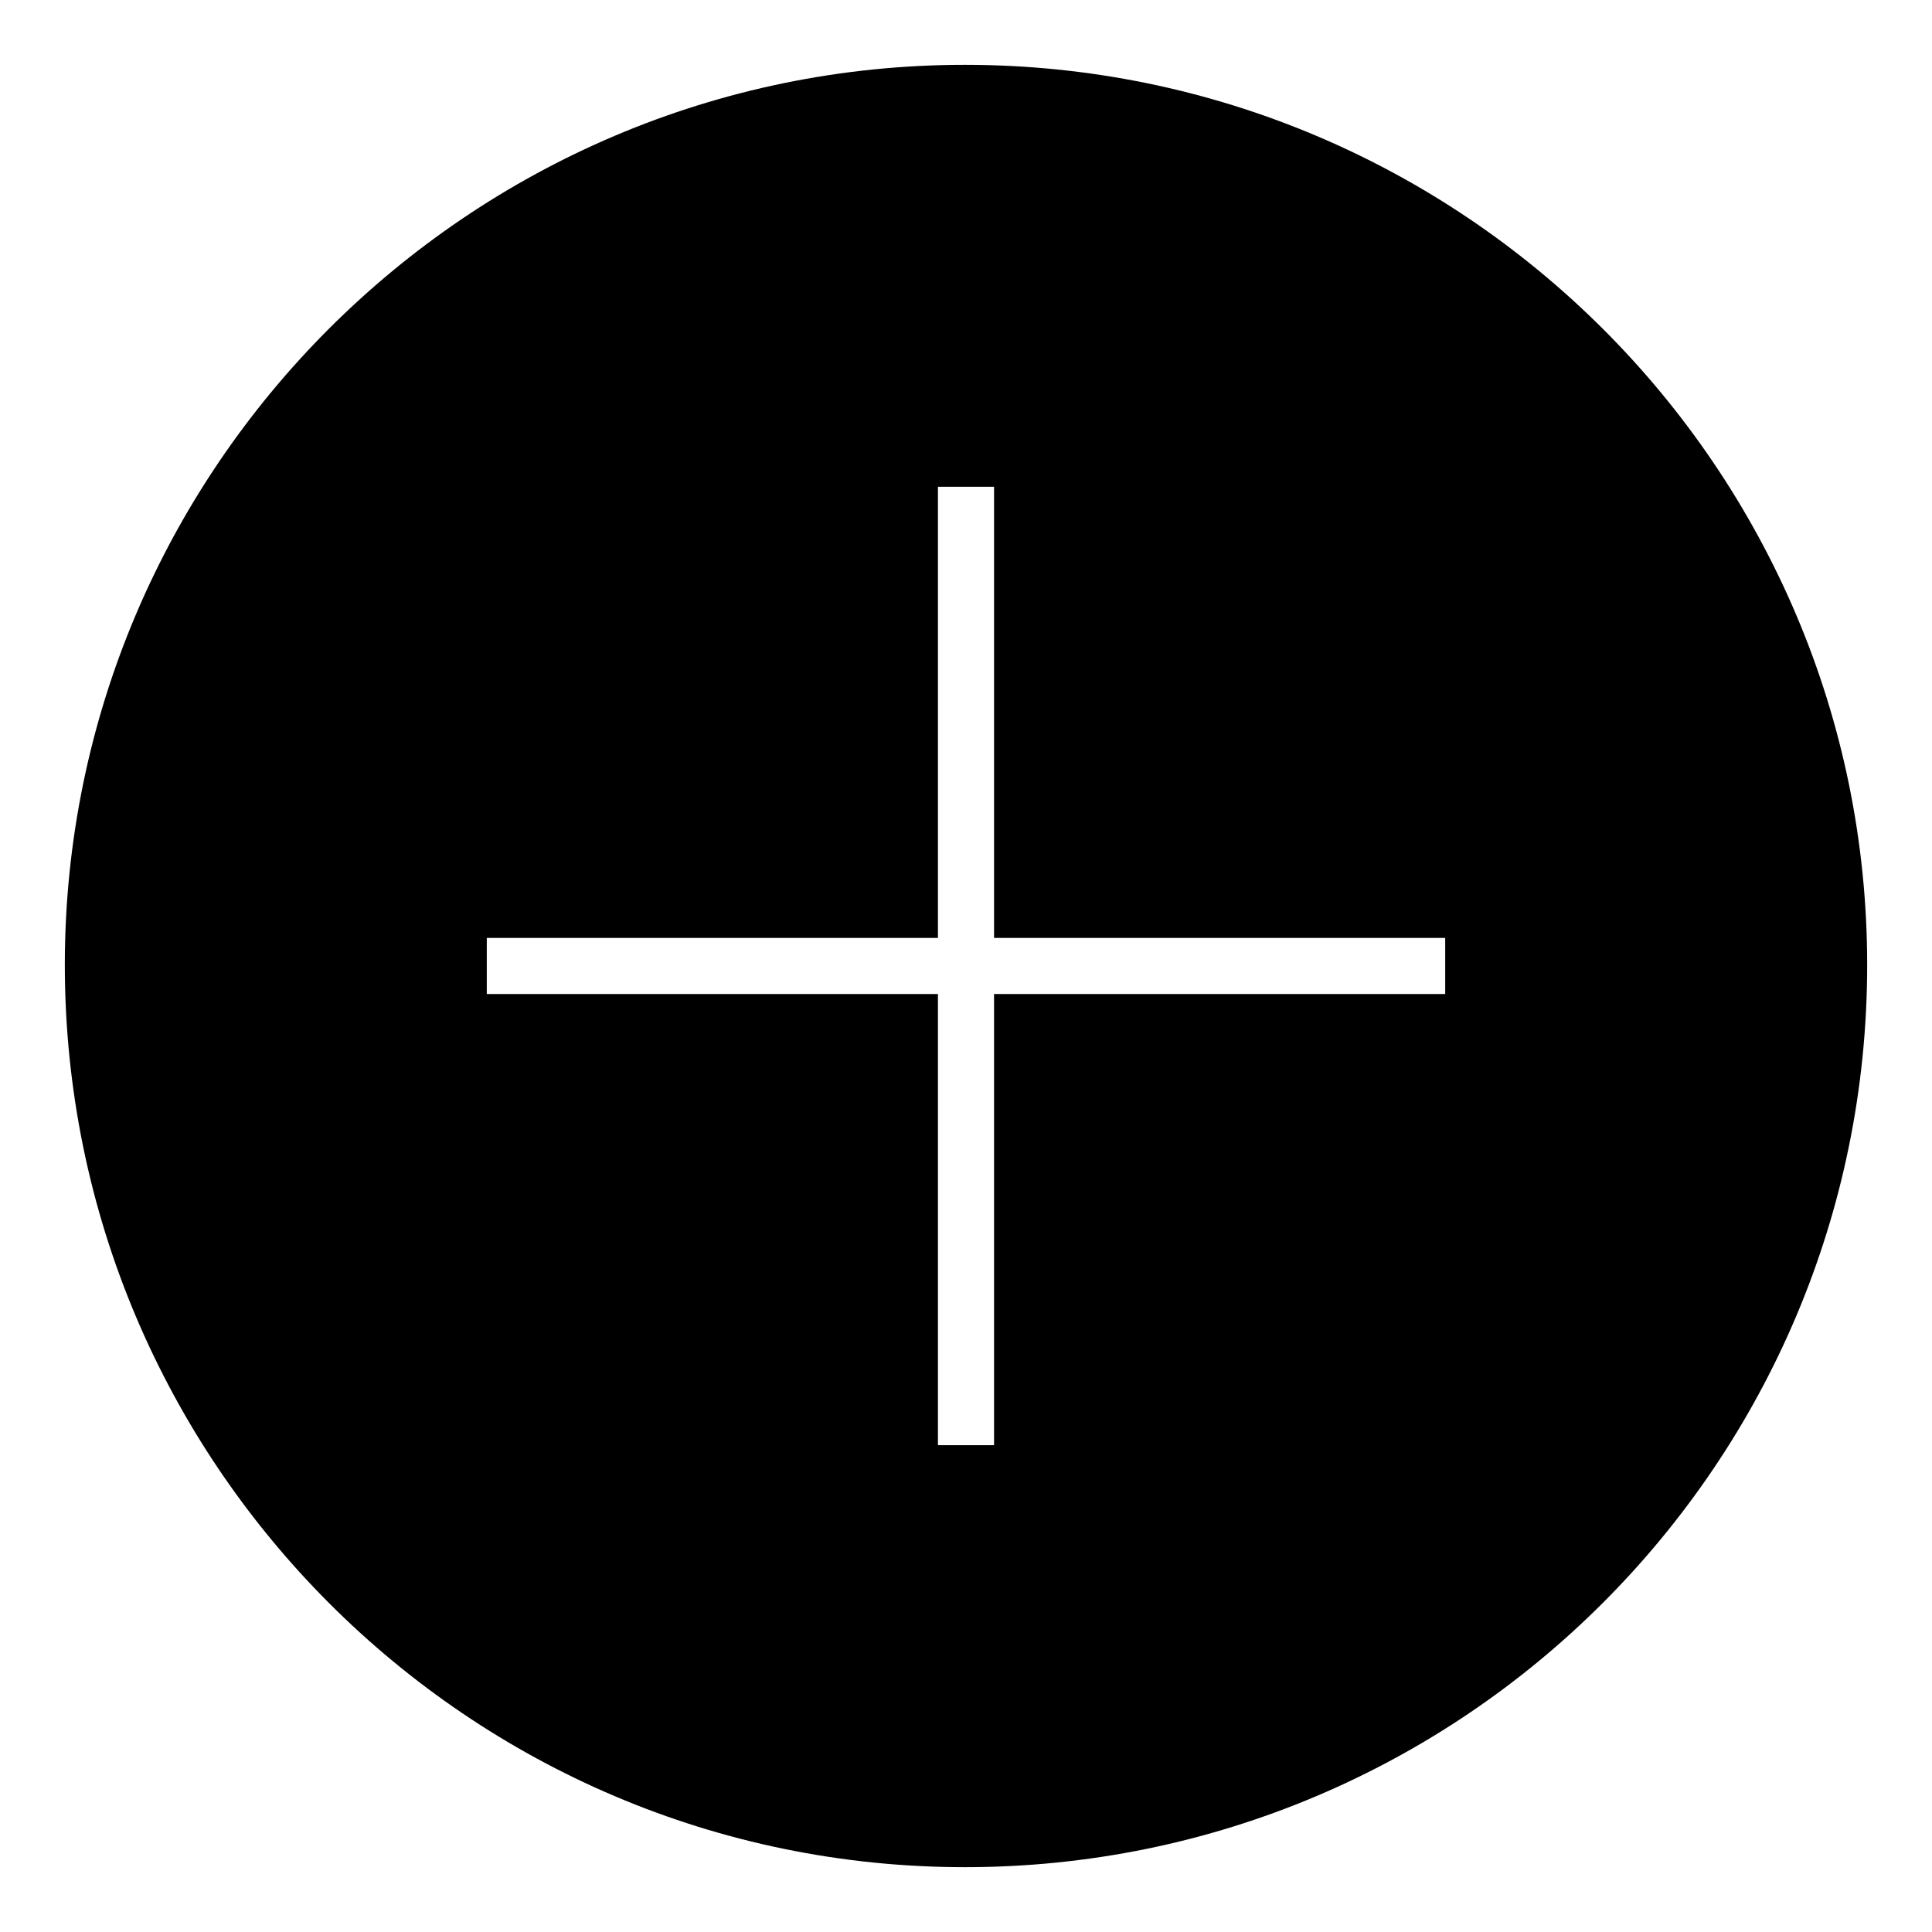 <?xml version="1.0" encoding="UTF-8"?>
<!-- Uploaded to: SVG Repo, www.svgrepo.com, Generator: SVG Repo Mixer Tools -->
<svg fill="#000000" width="800px" height="800px" version="1.1" viewBox="144 144 512 512" xmlns="http://www.w3.org/2000/svg">
 <path d="m399.7 161.18c132.05 0 239.12 107.07 239.12 238.52 0 132.05-107.07 239.12-239.12 239.12-131.45 0-238.52-107.07-238.52-239.12 0-131.45 107.07-238.52 238.52-238.52zm-7.137 111.82v119.56h-119.56v14.871h119.56v119.56h14.871v-119.56h119.56v-14.871h-119.56v-119.56z" fill-rule="evenodd"/>
</svg>
